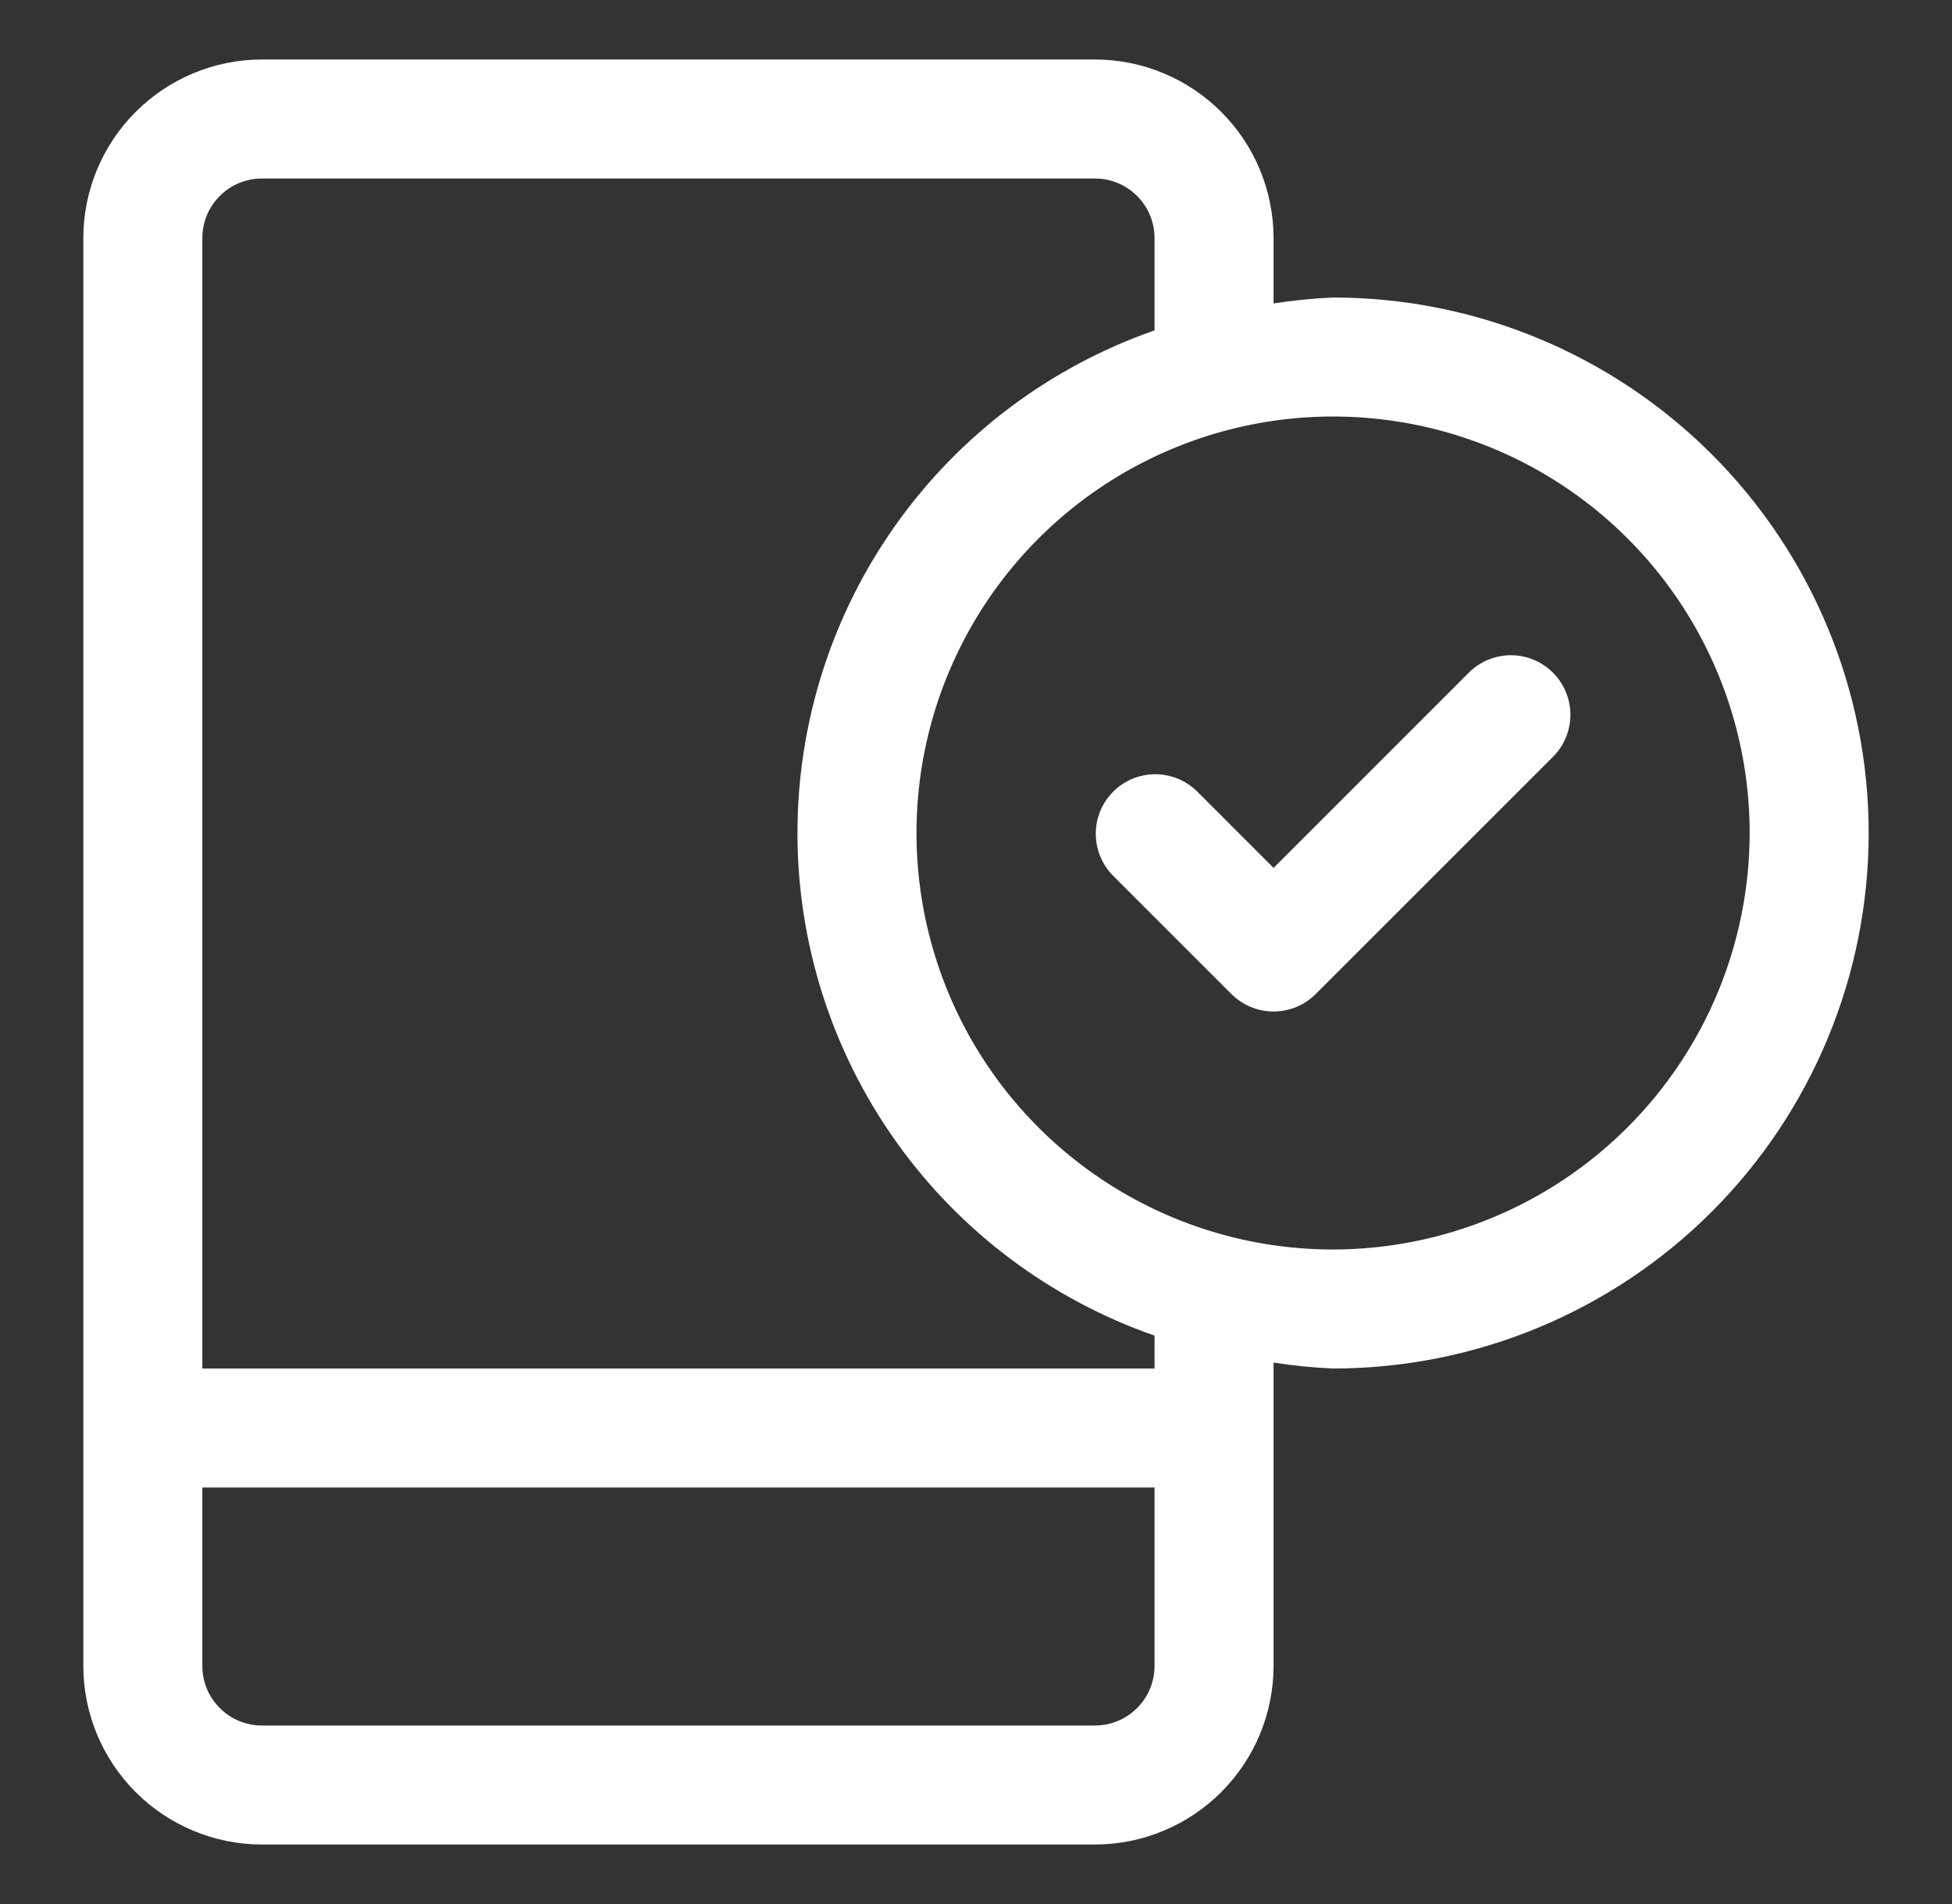 <svg width="41" height="40" viewBox="0 0 41 40" fill="none" xmlns="http://www.w3.org/2000/svg">
<rect x="0" y="0" width="41" height="40" fill="#333333" stroke="none"/>
<path d="M28 6.25C27.581 6.268 27.164 6.31 26.75 6.375V5C26.749 4.006 26.353 3.053 25.65 2.35C24.947 1.647 23.994 1.251 23 1.25H5.5C4.506 1.251 3.553 1.647 2.85 2.35C2.147 3.053 1.751 4.006 1.75 5V35C1.751 35.994 2.147 36.947 2.85 37.65C3.553 38.353 4.506 38.749 5.5 38.75H23C23.994 38.749 24.947 38.353 25.65 37.65C26.353 36.947 26.749 35.994 26.75 35V28.625C27.164 28.69 27.581 28.732 28 28.75C30.984 28.75 33.845 27.565 35.955 25.455C38.065 23.345 39.25 20.484 39.25 17.5C39.25 14.516 38.065 11.655 35.955 9.545C33.845 7.435 30.984 6.25 28 6.25ZM23 36.25H5.5C5.169 36.25 4.851 36.118 4.617 35.883C4.382 35.649 4.25 35.331 4.25 35V31.25H24.25V35C24.25 35.331 24.118 35.649 23.883 35.883C23.649 36.118 23.331 36.25 23 36.25ZM24.25 28.75H4.25V5C4.25 4.669 4.382 4.351 4.617 4.117C4.851 3.882 5.169 3.75 5.5 3.75H23C23.331 3.75 23.649 3.882 23.883 4.117C24.118 4.351 24.25 4.669 24.25 5V6.941C22.059 7.705 20.16 9.132 18.816 11.024C17.472 12.916 16.75 15.179 16.75 17.5C16.75 19.821 17.472 22.084 18.816 23.976C20.16 25.868 22.059 27.295 24.25 28.059V28.75ZM28 26.25C26.269 26.25 24.578 25.737 23.139 24.775C21.7 23.814 20.578 22.447 19.916 20.849C19.254 19.25 19.081 17.49 19.418 15.793C19.756 14.096 20.589 12.537 21.813 11.313C23.037 10.089 24.596 9.256 26.293 8.918C27.99 8.581 29.75 8.754 31.349 9.416C32.947 10.078 34.314 11.2 35.275 12.639C36.237 14.078 36.75 15.769 36.75 17.5C36.747 19.82 35.825 22.044 34.184 23.684C32.544 25.325 30.32 26.247 28 26.25Z" fill="white"/>
<path d="M30.866 14.116L26.75 18.233L25.134 16.616C24.898 16.389 24.582 16.263 24.255 16.265C23.927 16.268 23.613 16.4 23.382 16.631C23.15 16.863 23.018 17.177 23.016 17.505C23.013 17.832 23.139 18.148 23.366 18.384L25.866 20.884C26.101 21.118 26.419 21.25 26.75 21.25C27.082 21.25 27.4 21.118 27.634 20.884L32.634 15.884C32.862 15.648 32.988 15.332 32.985 15.005C32.982 14.677 32.85 14.363 32.619 14.132C32.387 13.9 32.074 13.768 31.746 13.765C31.418 13.763 31.102 13.889 30.866 14.116Z" fill="white"/>
</svg>
